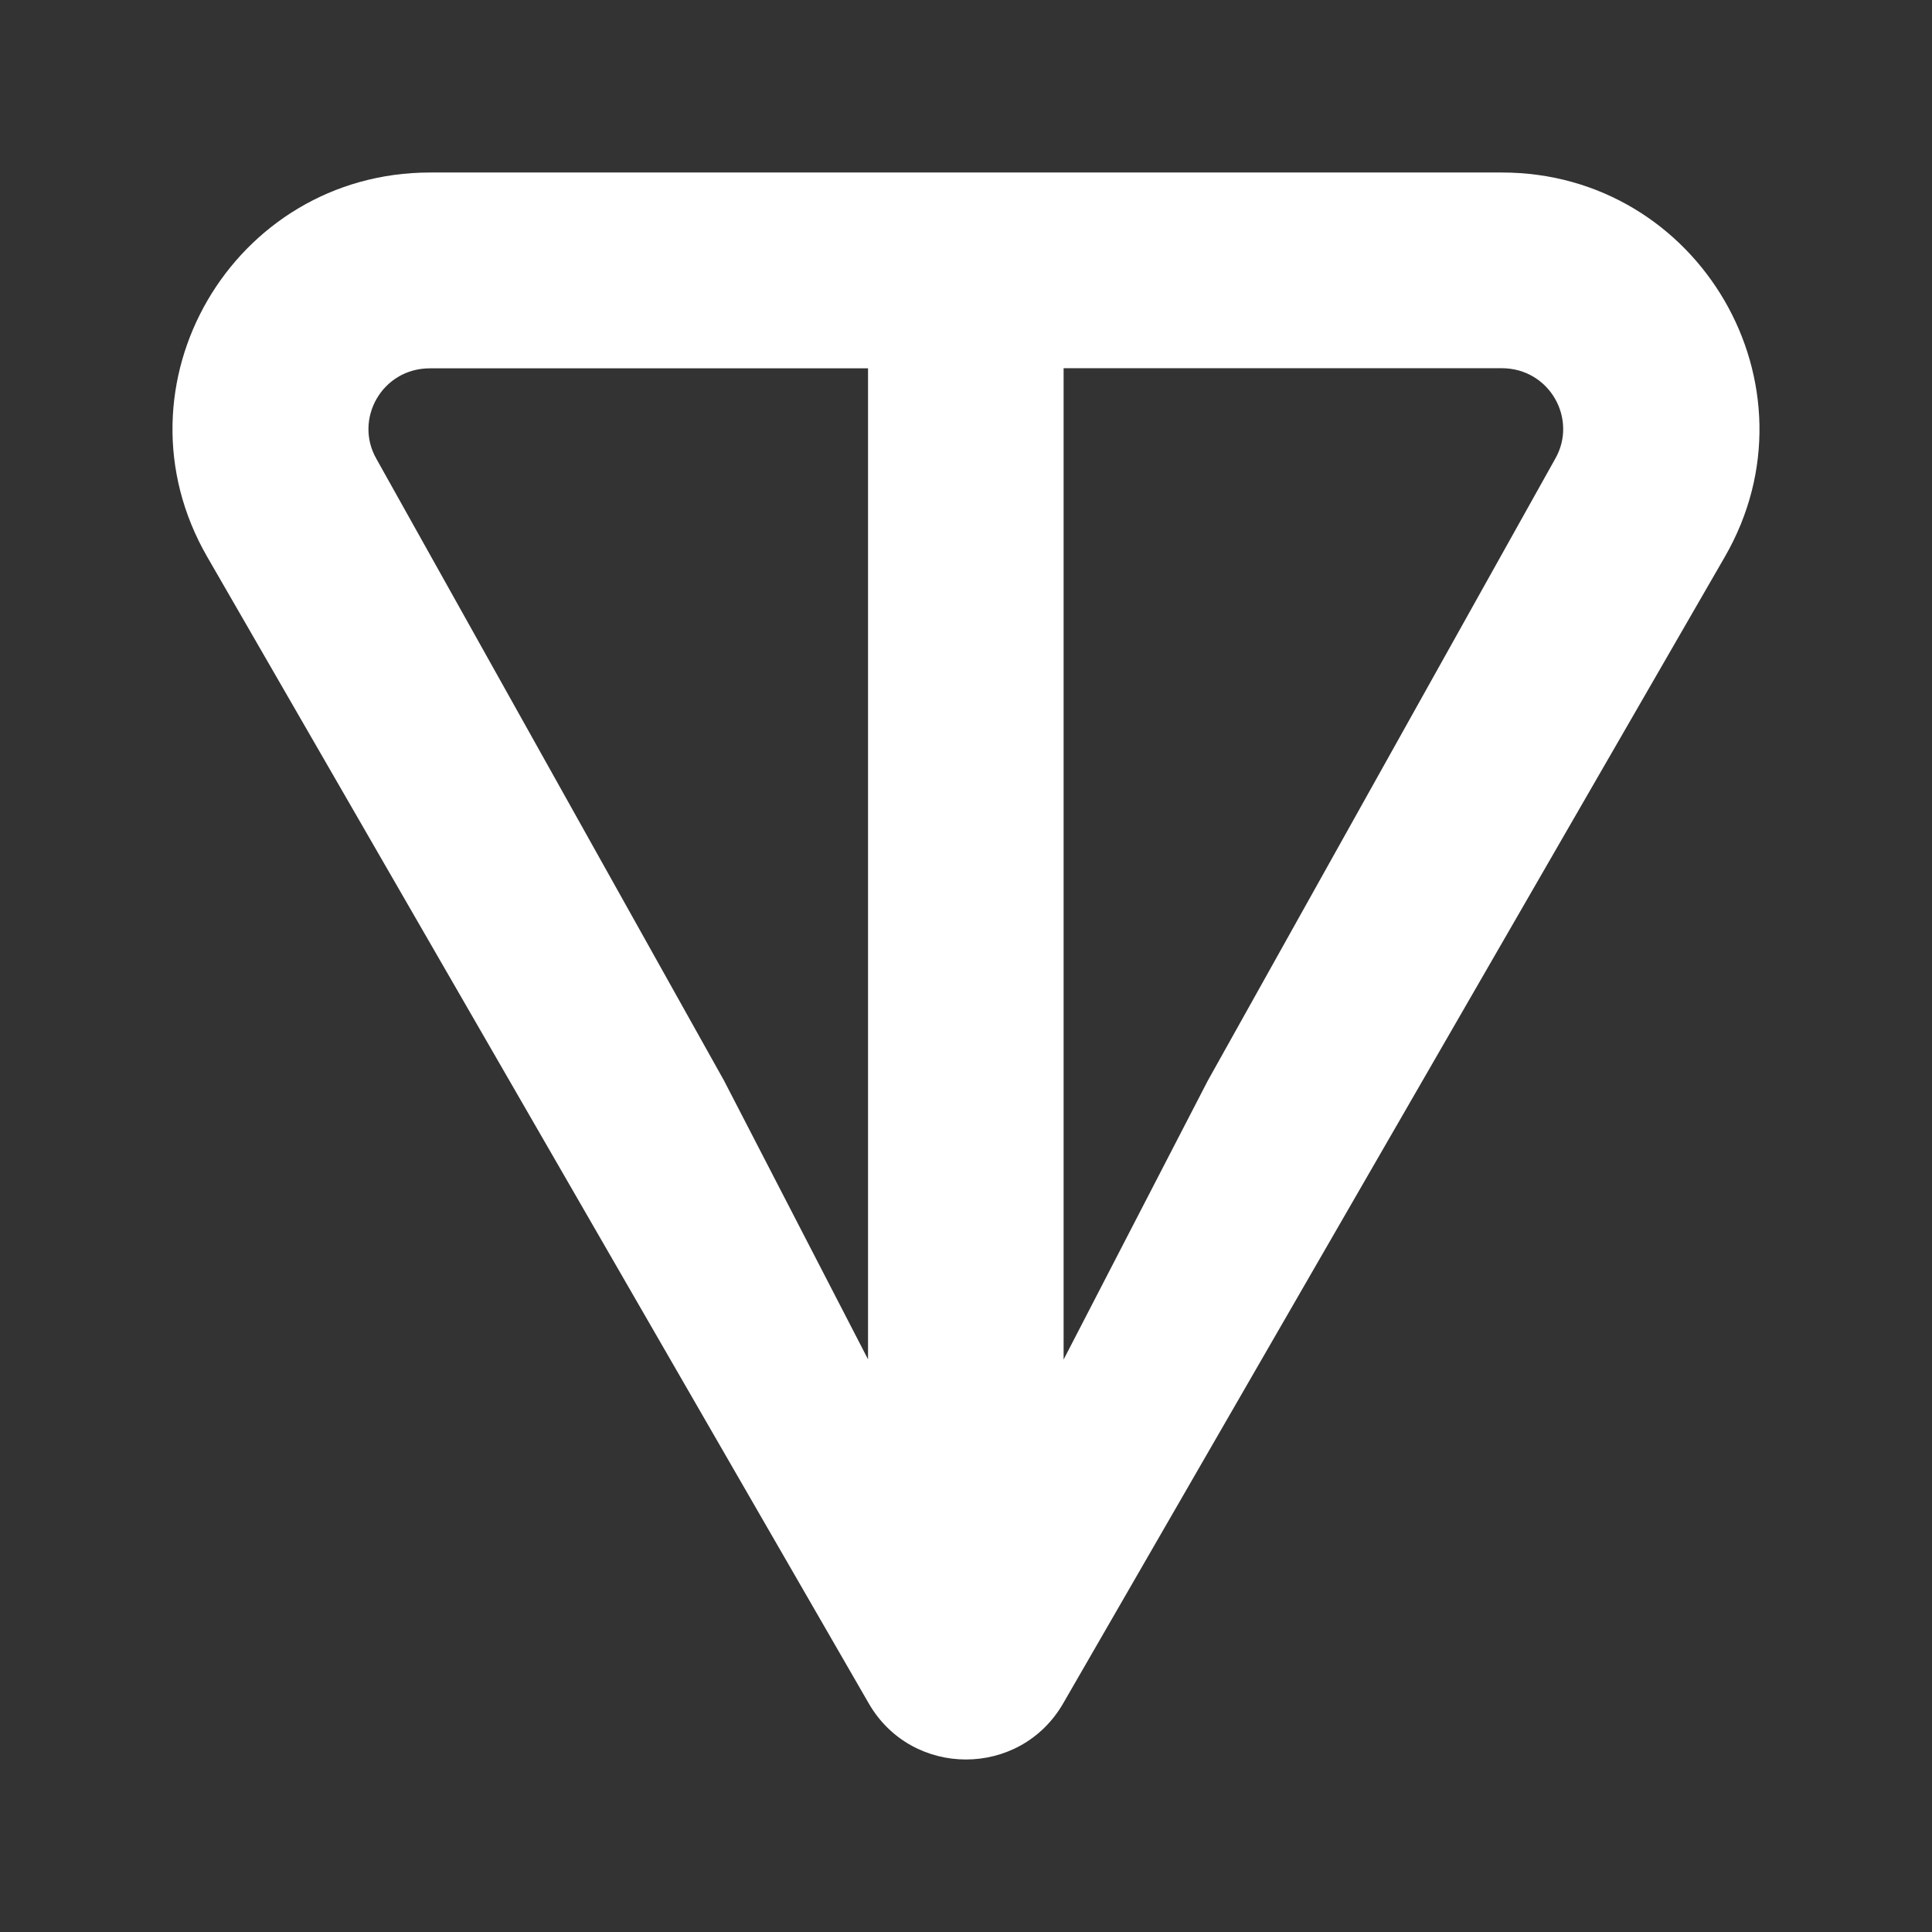 <svg width="48" height="48" viewBox="0 0 48 48" fill="none" xmlns="http://www.w3.org/2000/svg">
<rect x="0" y="0" width="48" height="48" fill="#333333" stroke="none"/>
<path d="M37.313 4.286H10.685C5.789 4.286 2.686 9.567 5.149 13.836L21.583 42.319C22.655 44.179 25.342 44.179 26.415 42.319L42.852 13.836C45.312 9.574 42.208 4.286 37.316 4.286H37.313ZM21.569 33.778L17.99 26.851L9.355 11.406C8.785 10.418 9.489 9.151 10.681 9.151H21.566V33.781L21.569 33.778ZM38.636 11.403L30.004 26.855L26.425 33.778V9.148H37.309C38.502 9.148 39.206 10.415 38.636 11.403Z" fill="white"/>
</svg>
